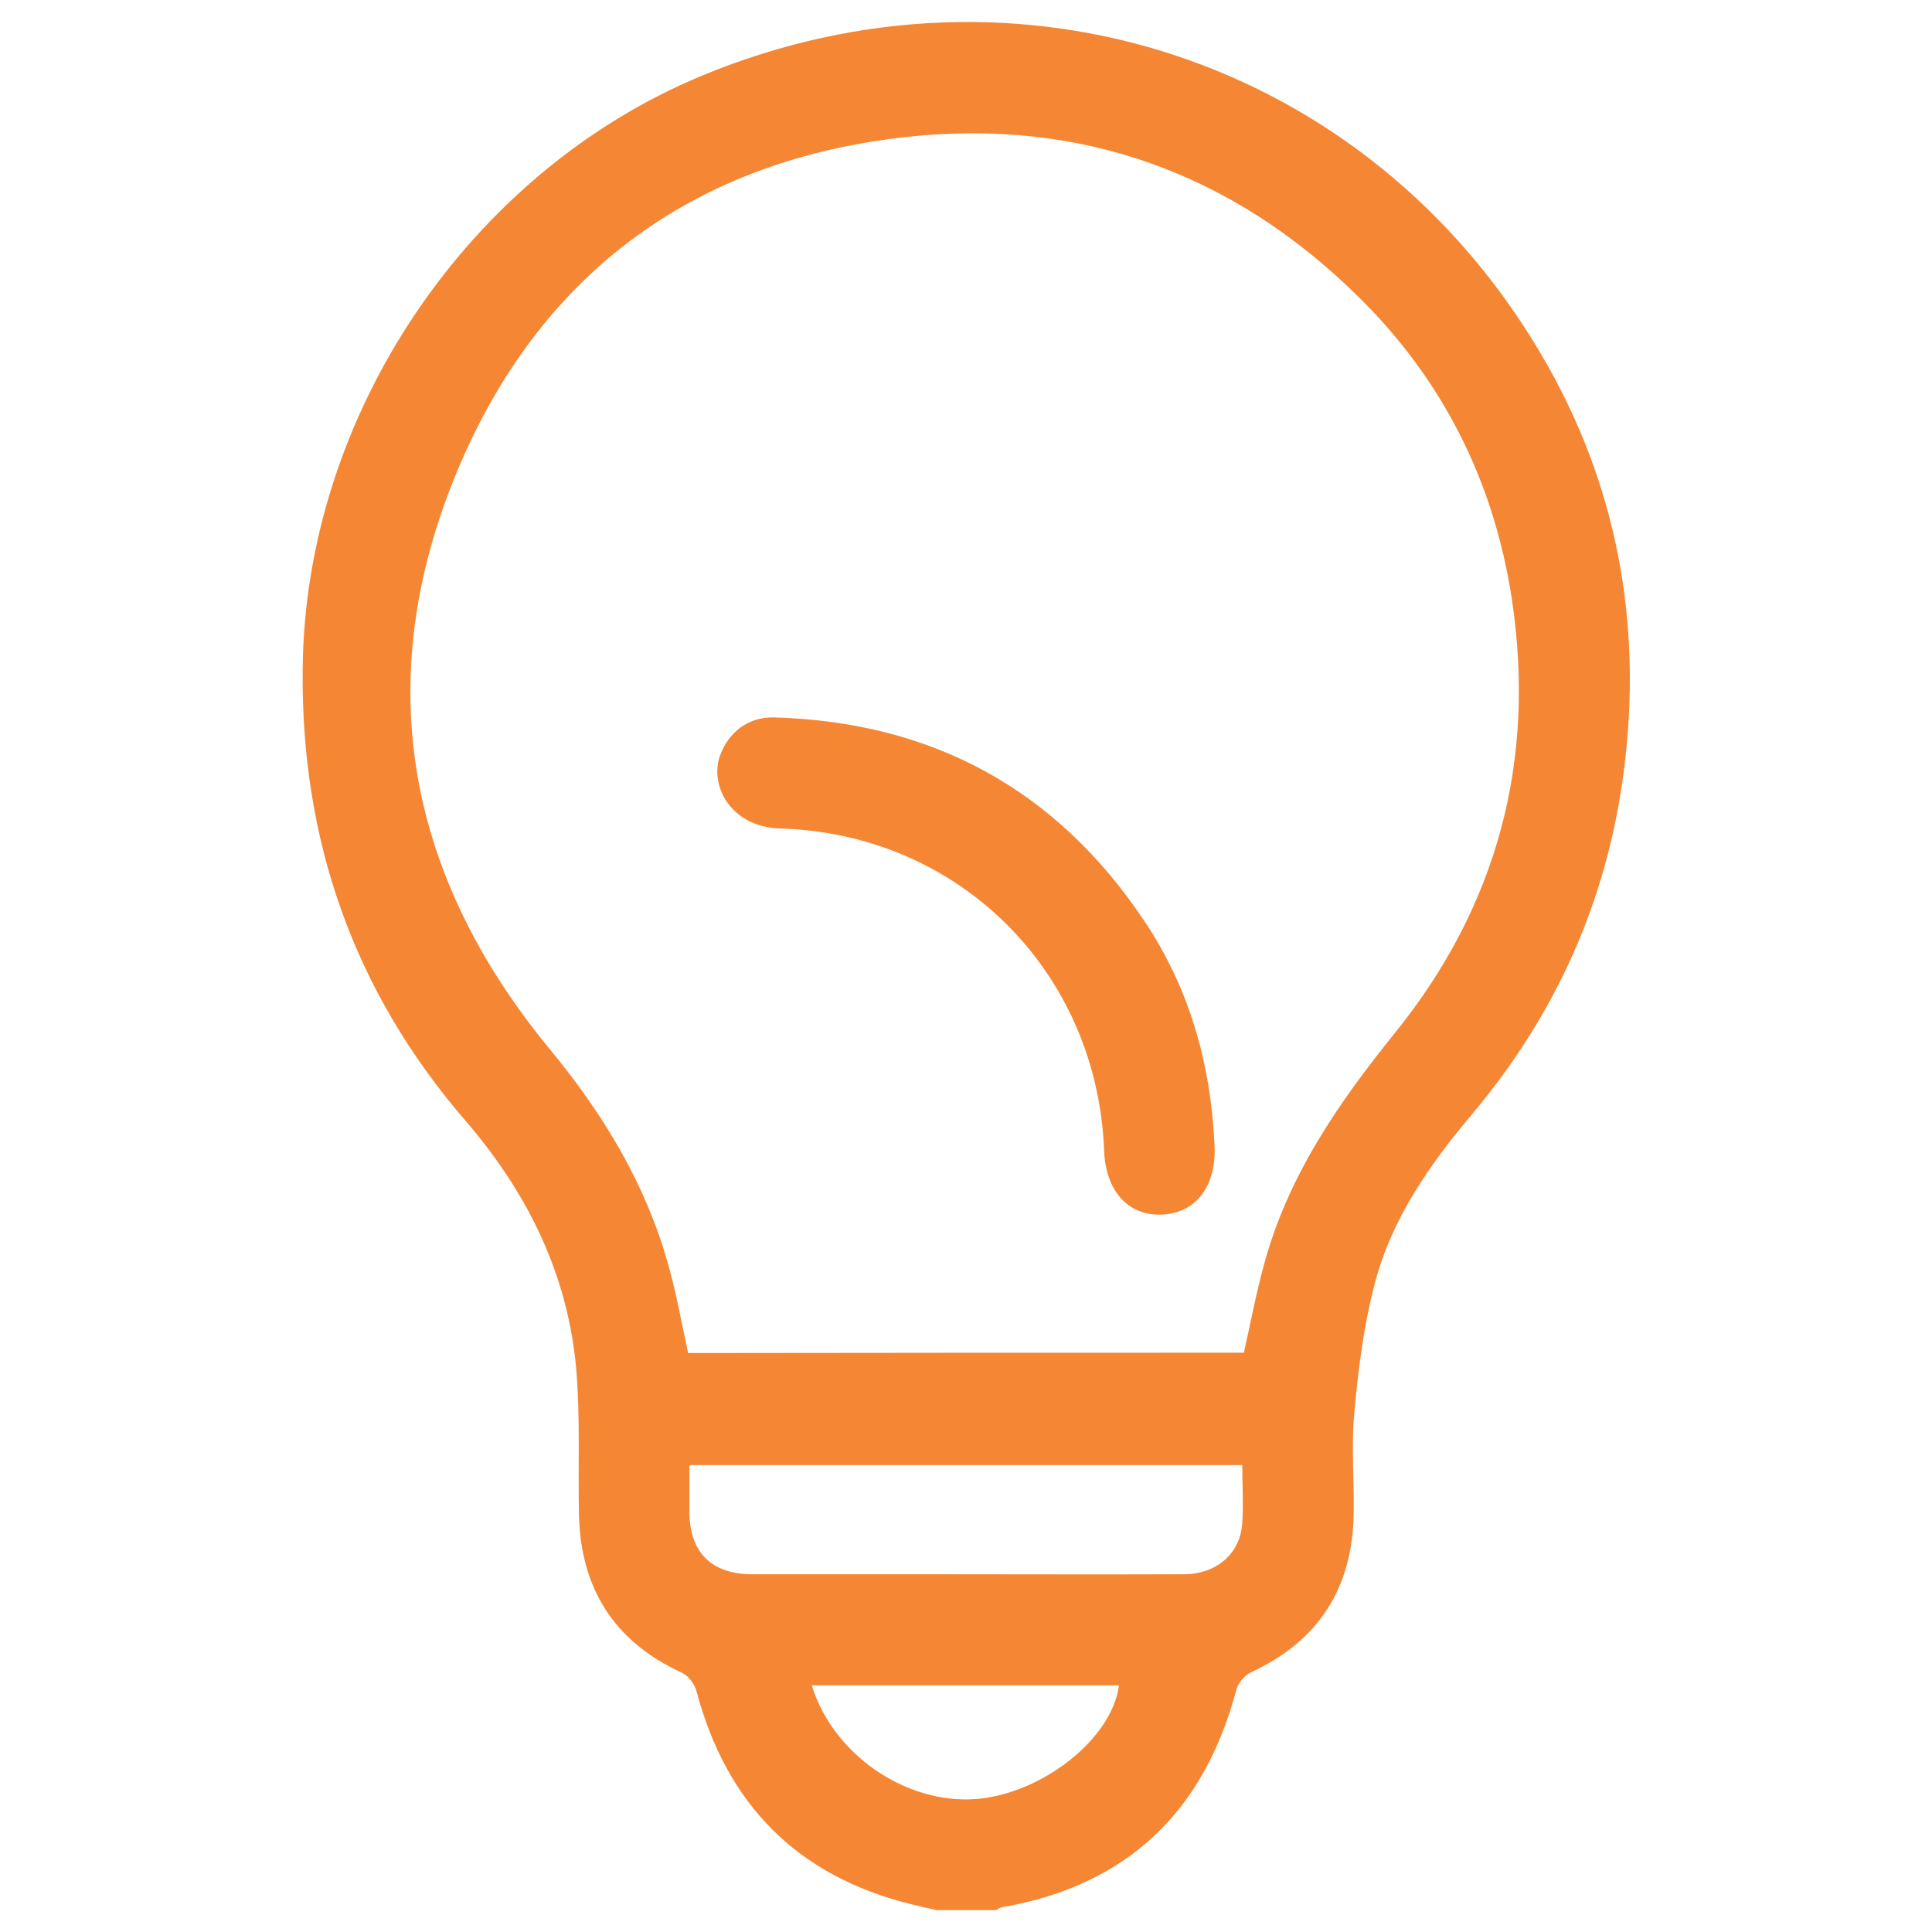 <?xml version="1.0" encoding="utf-8"?>
<!-- Generator: Adobe Illustrator 23.0.0, SVG Export Plug-In . SVG Version: 6.00 Build 0)  -->
<svg version="1.1" id="Layer_1" xmlns="http://www.w3.org/2000/svg" xmlns:xlink="http://www.w3.org/1999/xlink" x="0px" y="0px"
	 viewBox="0 0 600 600" style="enable-background:new 0 0 600 600;" xml:space="preserve">
<style type="text/css">
	.st0{fill:#F58634;}
</style>
<g>
	<path class="st0" d="M290.9,593.2c-2.7-0.6-5.5-1.2-8.2-1.9c-35.3-8.8-57.1-31.1-66.4-66.1c-0.6-2.2-2.5-4.8-4.5-5.7
		c-21.1-9.7-31.5-26.2-32-49.2c-0.3-14.9,0.4-29.8-0.8-44.6c-2.5-29.7-15.1-55.2-34.4-77.6c-34.8-40.3-51.2-87.2-50.6-140.4
		C94.7,129,145.4,53.6,218,23.5c98.4-40.8,207.2-4.8,260.9,87c23.3,39.8,31.3,83.1,25.4,128.9c-5.2,40.3-21.1,75.7-47.2,106.7
		c-13.3,15.8-25,32.6-30.2,52.7c-3.4,13-5.1,26.5-6.3,39.9c-1,10.4,0,21-0.2,31.5c-0.4,23-10.9,39.5-32,49.2
		c-1.9,0.9-3.8,3.2-4.4,5.2c-10,37.9-33.8,60.9-72.7,67.7c-0.7,0.1-1.4,0.6-2,0.9C303.1,593.2,297,593.2,290.9,593.2z M386.3,420.1
		c2.1-9.4,3.8-18.4,6.2-27.2c7.4-27.5,23-50.2,40.7-72.1c31.9-39.5,43.9-84.7,36.3-134.9c-5.6-36.6-21.6-68.3-48-94.1
		c-38.7-38-85.7-55.1-139.7-49.3c-64.8,7-112.4,41-138.4,100.5c-28.6,65.6-18.3,127.5,27.4,182.9c16.6,20.1,29.8,41.9,36.8,67.1
		c2.5,8.9,4.1,18,6.1,27.2C271.3,420.1,328.7,420.1,386.3,420.1z M385.8,455c-57.6,0-114.5,0-171.7,0c0,5.1,0,9.9,0,14.6
		c0.1,12.6,6.9,19.3,19.6,19.3c18.7,0,37.4,0,56.1,0c25.9,0,51.9,0.1,77.8,0c10.2,0,17.6-6.4,18.2-15.9
		C386.2,467.1,385.8,461.2,385.8,455z M252.1,523.4c6.6,21.5,29.3,37,51.1,35.3c20.6-1.7,42.2-18.8,44.3-35.3
		C315.8,523.4,284.2,523.4,252.1,523.4z"/>
	<path class="st0" d="M377.2,355.9C377.2,355.1,377.2,355.5,377.2,355.9c0.5,12.6-5.8,20.8-16.3,21.3c-10.5,0.5-17.5-7.3-18-19.8
		c-2.1-55.5-44.9-98.5-100.6-100.1c-15.7-0.5-22.1-13.7-18.6-22.9c2.7-7.1,8.7-11.8,16.7-11.6c49.1,1.4,87.6,22.3,114.9,63.1
		C369.2,306.6,376,329.8,377.2,355.9z"/>
</g>
</svg>
